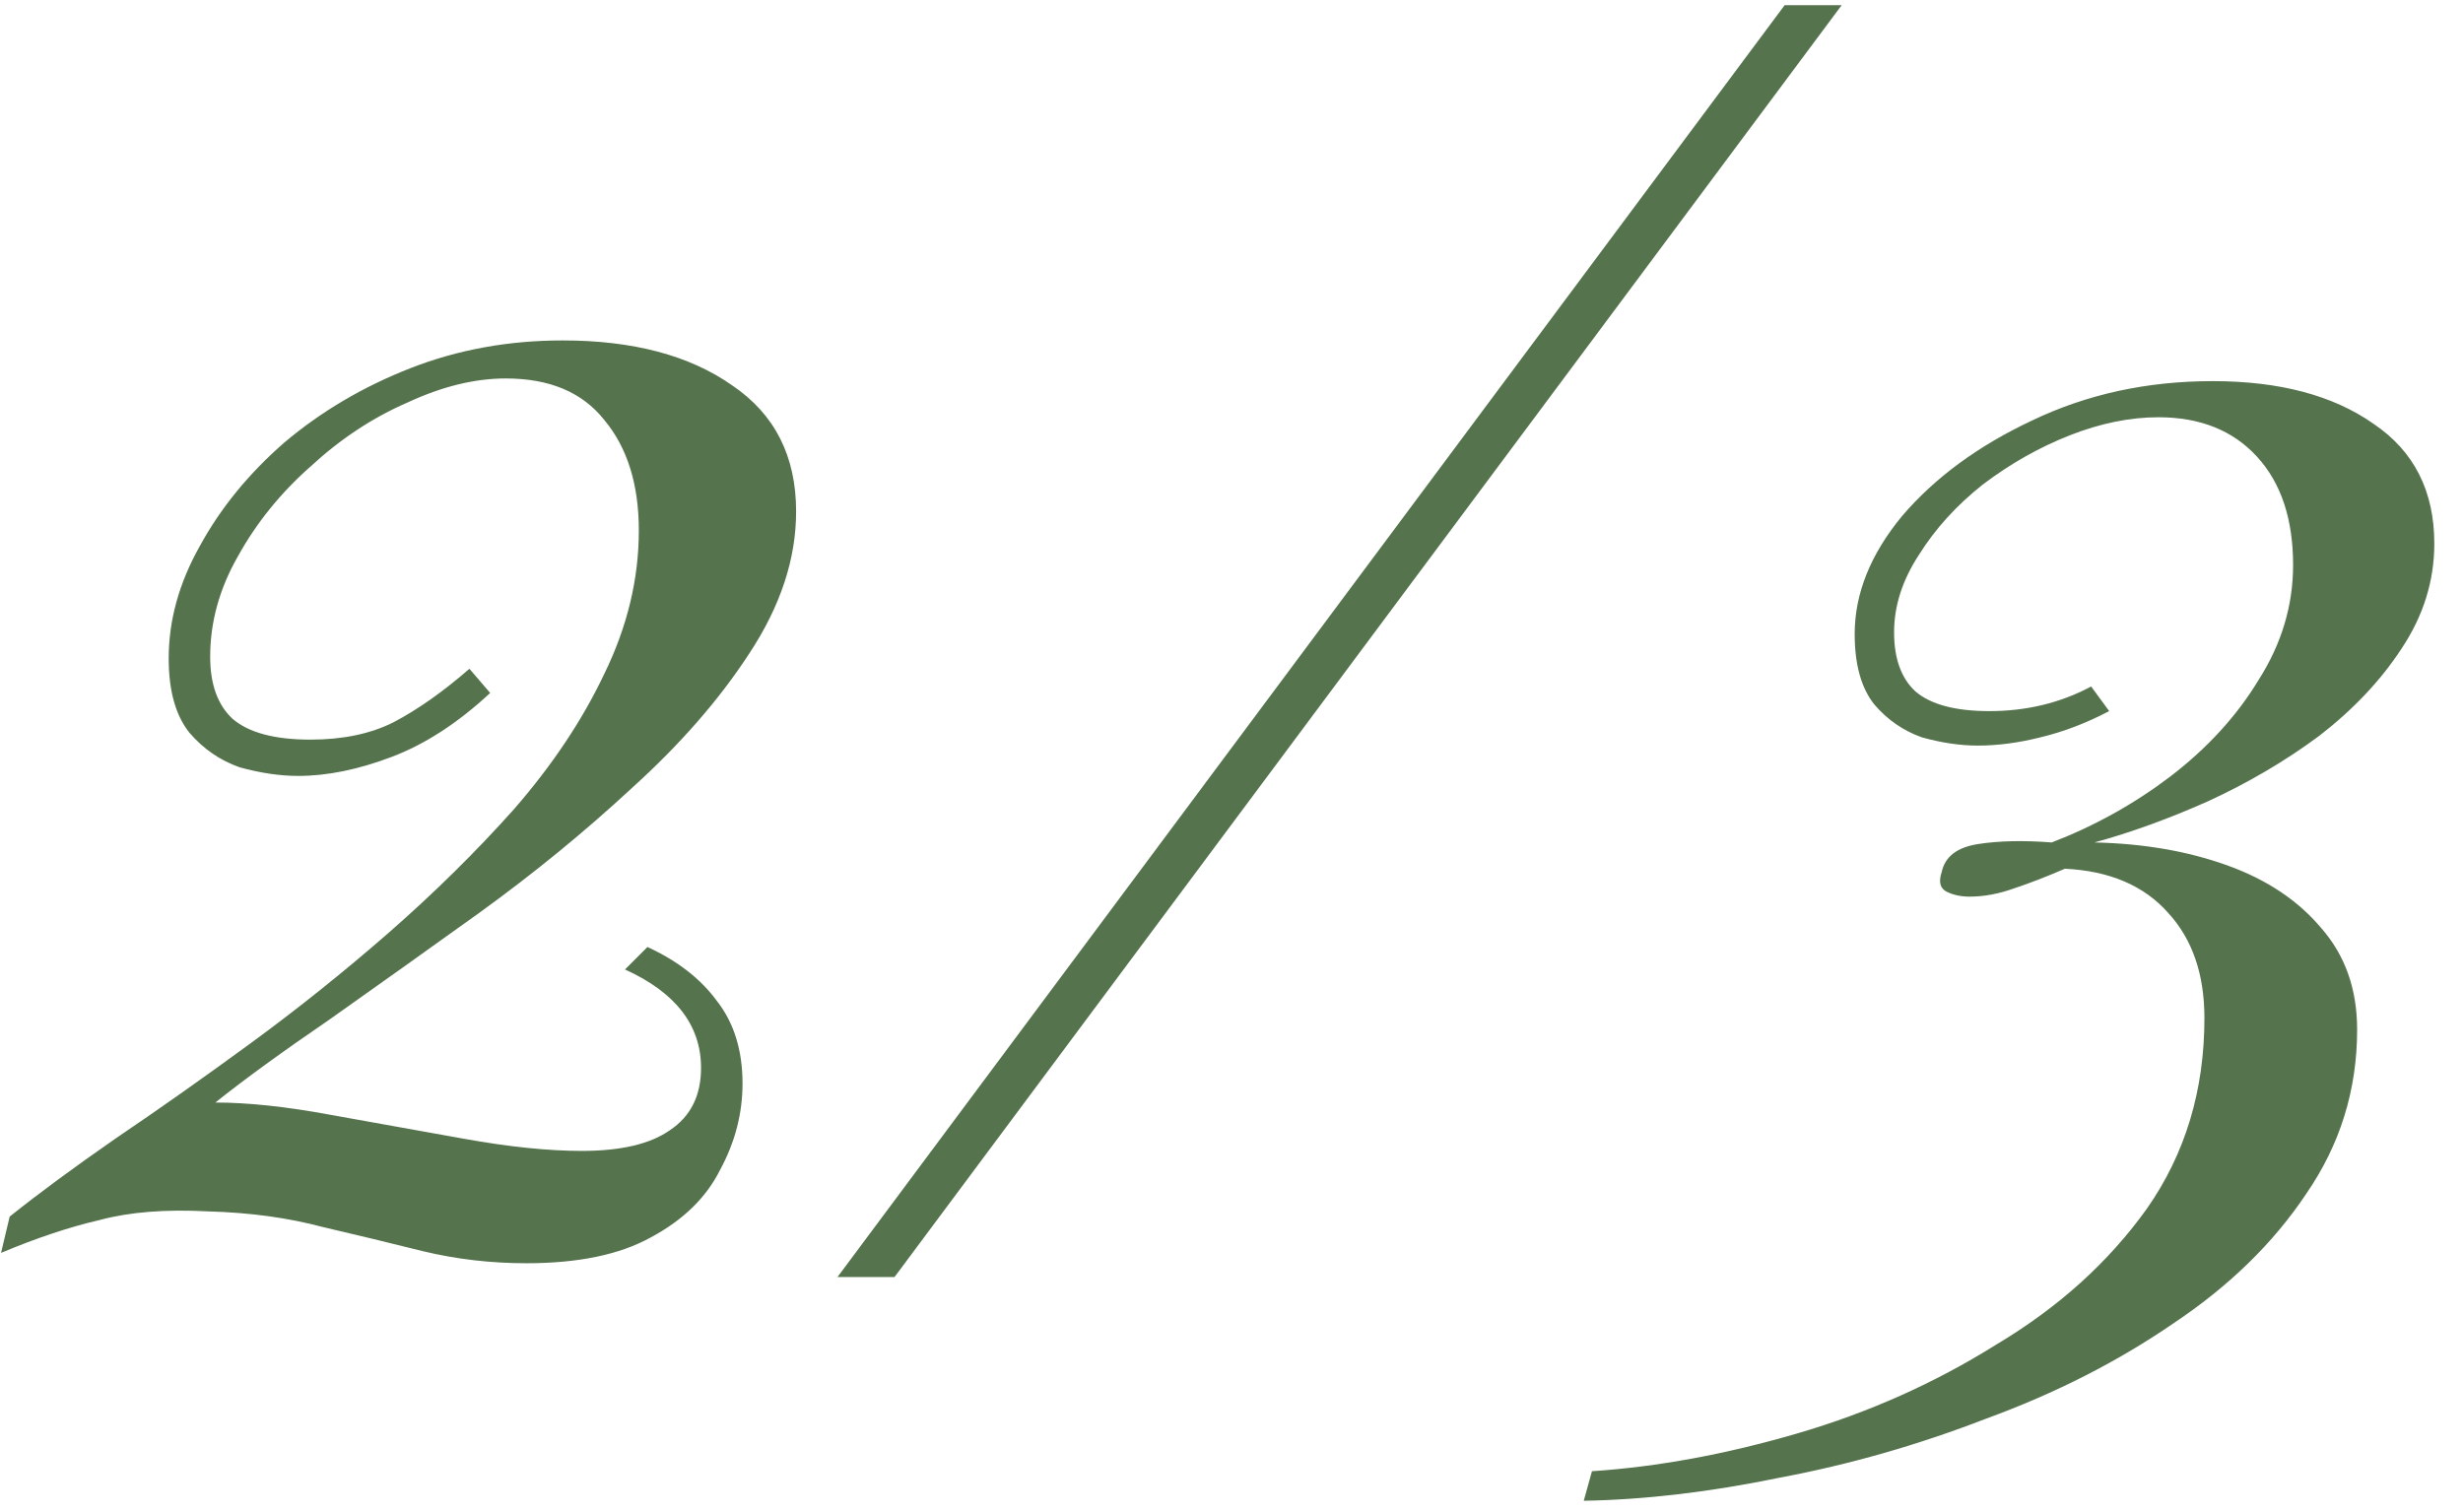 <?xml version="1.0" encoding="UTF-8"?> <svg xmlns="http://www.w3.org/2000/svg" width="57" height="35" viewBox="0 0 57 35" fill="none"><path d="M13.024 7.88C14.651 7.88 15.958 8.227 16.944 8.92C17.931 9.587 18.424 10.56 18.424 11.84C18.424 12.933 18.064 14.027 17.344 15.12C16.651 16.187 15.744 17.227 14.624 18.24C13.531 19.253 12.358 20.213 11.104 21.12C9.878 22 8.718 22.827 7.624 23.6C6.531 24.347 5.651 24.987 4.984 25.52C5.731 25.52 6.611 25.613 7.624 25.8C8.664 25.987 9.704 26.173 10.744 26.36C11.784 26.547 12.691 26.64 13.464 26.64C14.371 26.64 15.051 26.48 15.504 26.16C15.984 25.84 16.224 25.36 16.224 24.72C16.224 23.733 15.638 22.973 14.464 22.44L14.984 21.92C15.678 22.24 16.211 22.653 16.584 23.16C16.984 23.667 17.184 24.307 17.184 25.08C17.184 25.773 17.011 26.44 16.664 27.08C16.344 27.72 15.811 28.24 15.064 28.64C14.344 29.04 13.384 29.24 12.184 29.24C11.358 29.24 10.558 29.147 9.784 28.96C9.038 28.773 8.264 28.587 7.464 28.4C6.664 28.187 5.784 28.067 4.824 28.04C3.838 27.987 2.998 28.053 2.304 28.24C1.611 28.4 0.851 28.653 0.024 29L0.224 28.16C0.891 27.627 1.704 27.027 2.664 26.36C3.651 25.693 4.691 24.96 5.784 24.16C6.878 23.36 7.944 22.507 8.984 21.6C10.051 20.667 11.024 19.707 11.904 18.72C12.784 17.707 13.478 16.667 13.984 15.6C14.518 14.507 14.784 13.4 14.784 12.28C14.784 11.213 14.518 10.36 13.984 9.72C13.478 9.08 12.718 8.76 11.704 8.76C10.984 8.76 10.224 8.947 9.424 9.32C8.624 9.667 7.878 10.16 7.184 10.8C6.491 11.413 5.931 12.107 5.504 12.88C5.078 13.627 4.864 14.4 4.864 15.2C4.864 15.84 5.038 16.32 5.384 16.64C5.758 16.96 6.358 17.12 7.184 17.12C7.931 17.12 8.571 16.987 9.104 16.72C9.664 16.427 10.251 16.013 10.864 15.48L11.344 16.04C10.598 16.733 9.838 17.227 9.064 17.52C8.291 17.813 7.571 17.96 6.904 17.96C6.478 17.96 6.024 17.893 5.544 17.76C5.091 17.6 4.704 17.333 4.384 16.96C4.064 16.56 3.904 15.987 3.904 15.24C3.904 14.36 4.144 13.493 4.624 12.64C5.104 11.76 5.758 10.96 6.584 10.24C7.438 9.52 8.411 8.947 9.504 8.52C10.598 8.093 11.771 7.88 13.024 7.88ZM19.381 29.56L41.301 0.12H42.621L20.701 29.56H19.381ZM51.206 8.822C52.752 8.822 53.993 9.151 54.93 9.81C55.868 10.443 56.336 11.368 56.336 12.584C56.336 13.445 56.083 14.256 55.576 15.016C55.095 15.751 54.462 16.422 53.676 17.03C52.891 17.613 52.03 18.119 51.092 18.55C50.18 18.955 49.306 19.272 48.47 19.5C49.61 19.525 50.636 19.703 51.548 20.032C52.46 20.361 53.182 20.843 53.714 21.476C54.272 22.109 54.55 22.895 54.55 23.832C54.55 25.225 54.158 26.492 53.372 27.632C52.612 28.772 51.586 29.773 50.294 30.634C49.002 31.521 47.558 32.255 45.962 32.838C44.392 33.446 42.796 33.902 41.174 34.206C39.578 34.535 38.071 34.713 36.652 34.738L36.842 34.054C38.362 33.953 39.946 33.661 41.592 33.18C43.239 32.699 44.772 32.015 46.19 31.128C47.634 30.267 48.8 29.215 49.686 27.974C50.573 26.707 51.016 25.238 51.016 23.566C51.016 22.553 50.738 21.742 50.18 21.134C49.623 20.501 48.825 20.159 47.786 20.108C47.381 20.285 46.988 20.437 46.608 20.564C46.254 20.691 45.912 20.754 45.582 20.754C45.38 20.754 45.202 20.716 45.05 20.64C44.898 20.564 44.86 20.412 44.936 20.184C45.012 19.829 45.291 19.614 45.772 19.538C46.254 19.462 46.824 19.449 47.482 19.5C48.47 19.12 49.382 18.613 50.218 17.98C51.08 17.321 51.764 16.574 52.27 15.738C52.802 14.902 53.068 14.015 53.068 13.078C53.068 12.014 52.79 11.178 52.232 10.57C51.675 9.962 50.915 9.658 49.952 9.658C49.294 9.658 48.61 9.797 47.9 10.076C47.191 10.355 46.52 10.735 45.886 11.216C45.278 11.697 44.784 12.242 44.404 12.85C44.024 13.433 43.834 14.028 43.834 14.636C43.834 15.244 43.999 15.7 44.328 16.004C44.683 16.308 45.253 16.46 46.038 16.46C46.9 16.46 47.685 16.27 48.394 15.89L48.812 16.46C48.28 16.739 47.748 16.941 47.216 17.068C46.71 17.195 46.228 17.258 45.772 17.258C45.367 17.258 44.936 17.195 44.48 17.068C44.05 16.916 43.682 16.663 43.378 16.308C43.074 15.928 42.922 15.383 42.922 14.674C42.922 13.737 43.29 12.825 44.024 11.938C44.784 11.051 45.785 10.317 47.026 9.734C48.293 9.126 49.686 8.822 51.206 8.822Z" fill="#55734D"></path></svg> 